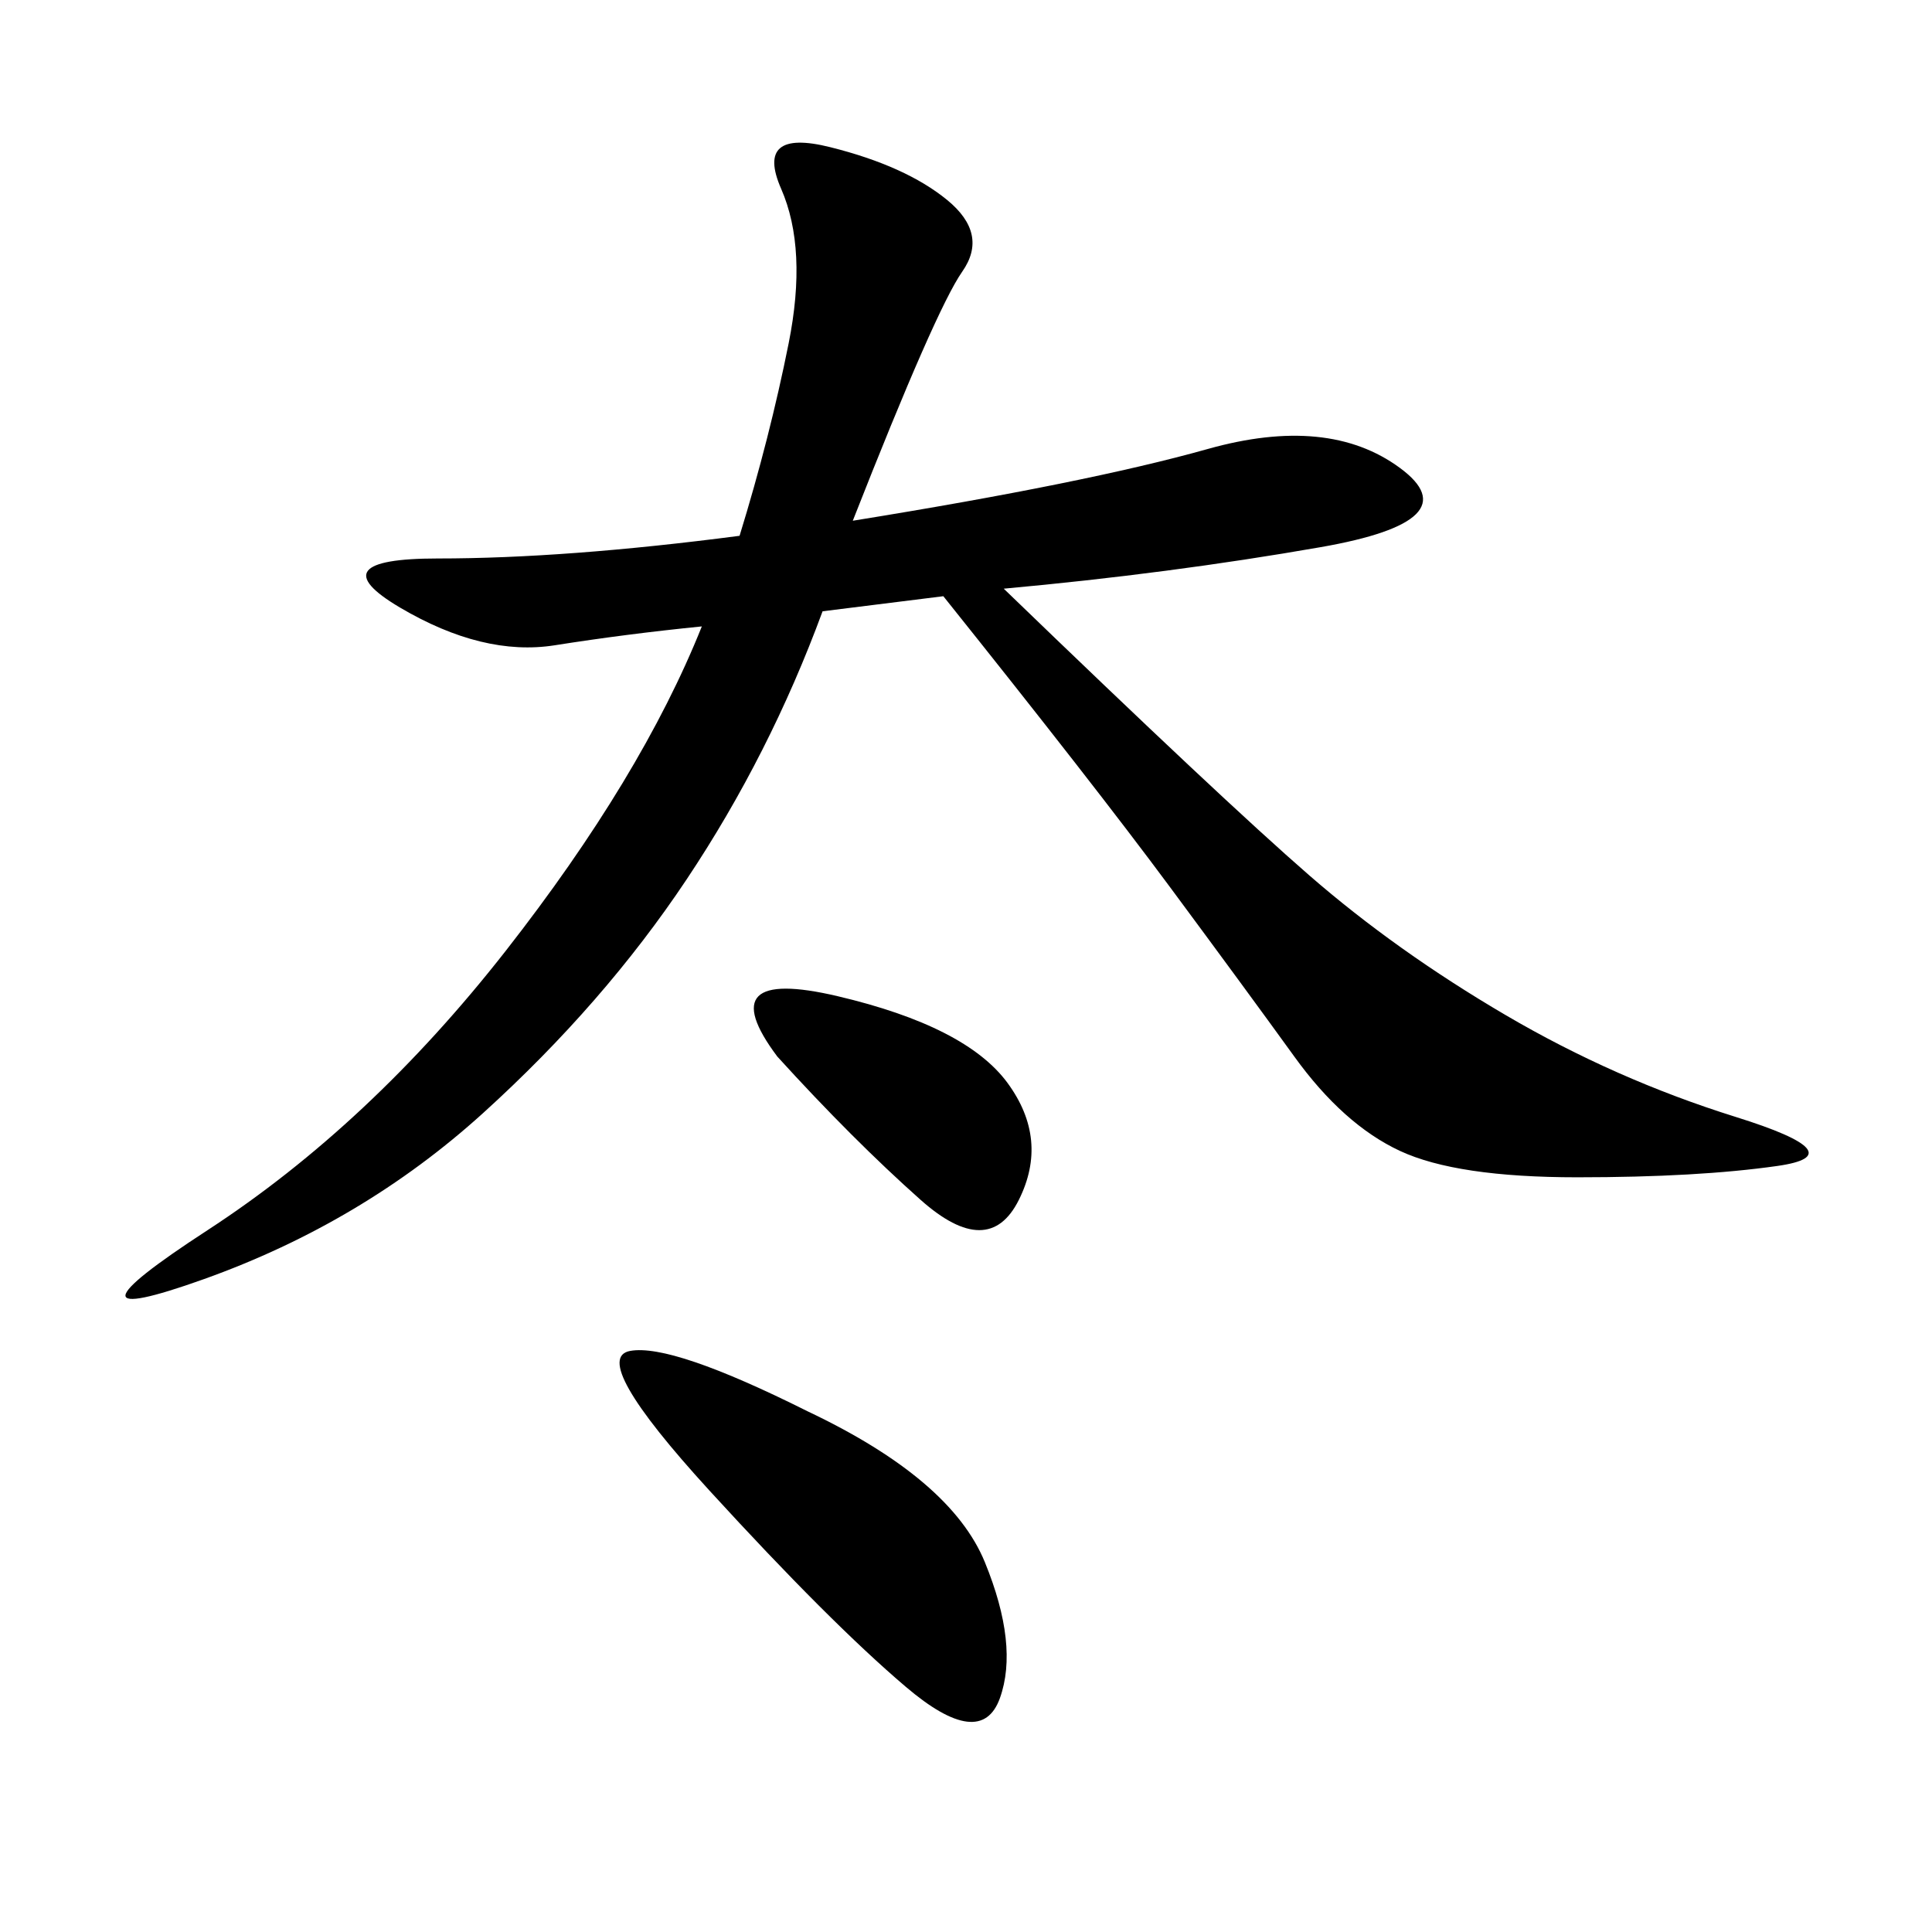 <svg xmlns="http://www.w3.org/2000/svg" xmlns:xlink="http://www.w3.org/1999/xlink" width="300" height="300"><path d="M132.42 80.86Q168.75 75 187.50 69.73Q206.25 64.45 217.38 72.66Q228.52 80.86 205.08 84.96Q181.64 89.06 155.86 91.41L155.86 91.41Q189.84 124.22 203.32 135.94Q216.80 147.66 233.79 157.62Q250.78 167.58 269.53 173.44Q288.28 179.30 275.98 181.05Q263.67 182.81 244.92 182.81L244.92 182.81Q226.17 182.81 217.38 178.71Q208.59 174.61 200.98 164.06Q193.36 153.52 181.64 137.70Q169.92 121.88 146.48 92.58L146.48 92.58L127.73 94.92Q119.53 117.19 106.64 136.52Q93.75 155.86 75 172.85Q56.25 189.84 31.64 198.63Q7.03 207.42 32.23 191.02Q57.42 174.61 78.52 147.66Q99.61 120.70 108.98 97.27L108.98 97.27Q97.27 98.44 86.13 100.20Q75 101.95 62.11 94.34Q49.22 86.72 67.97 86.72L67.97 86.72Q87.89 86.72 114.84 83.20L114.84 83.20Q119.53 67.97 122.46 53.32Q125.39 38.67 121.29 29.30Q117.19 19.92 128.91 22.85Q140.63 25.78 147.07 31.05Q153.52 36.33 149.41 42.19Q145.31 48.05 132.42 80.86L132.42 80.86ZM125.39 219.14Q147.66 229.69 152.93 242.58Q158.20 255.47 155.27 263.67Q152.34 271.88 140.63 261.91Q128.91 251.95 110.16 231.45Q91.41 210.94 97.85 209.77Q104.30 208.59 125.39 219.14L125.39 219.14ZM120.70 164.06Q110.16 150 130.08 154.69Q150 159.38 156.45 168.16Q162.89 176.95 158.20 186.33Q153.52 195.70 142.97 186.33Q132.42 176.95 120.70 164.06L120.70 164.06Z"/></svg>
